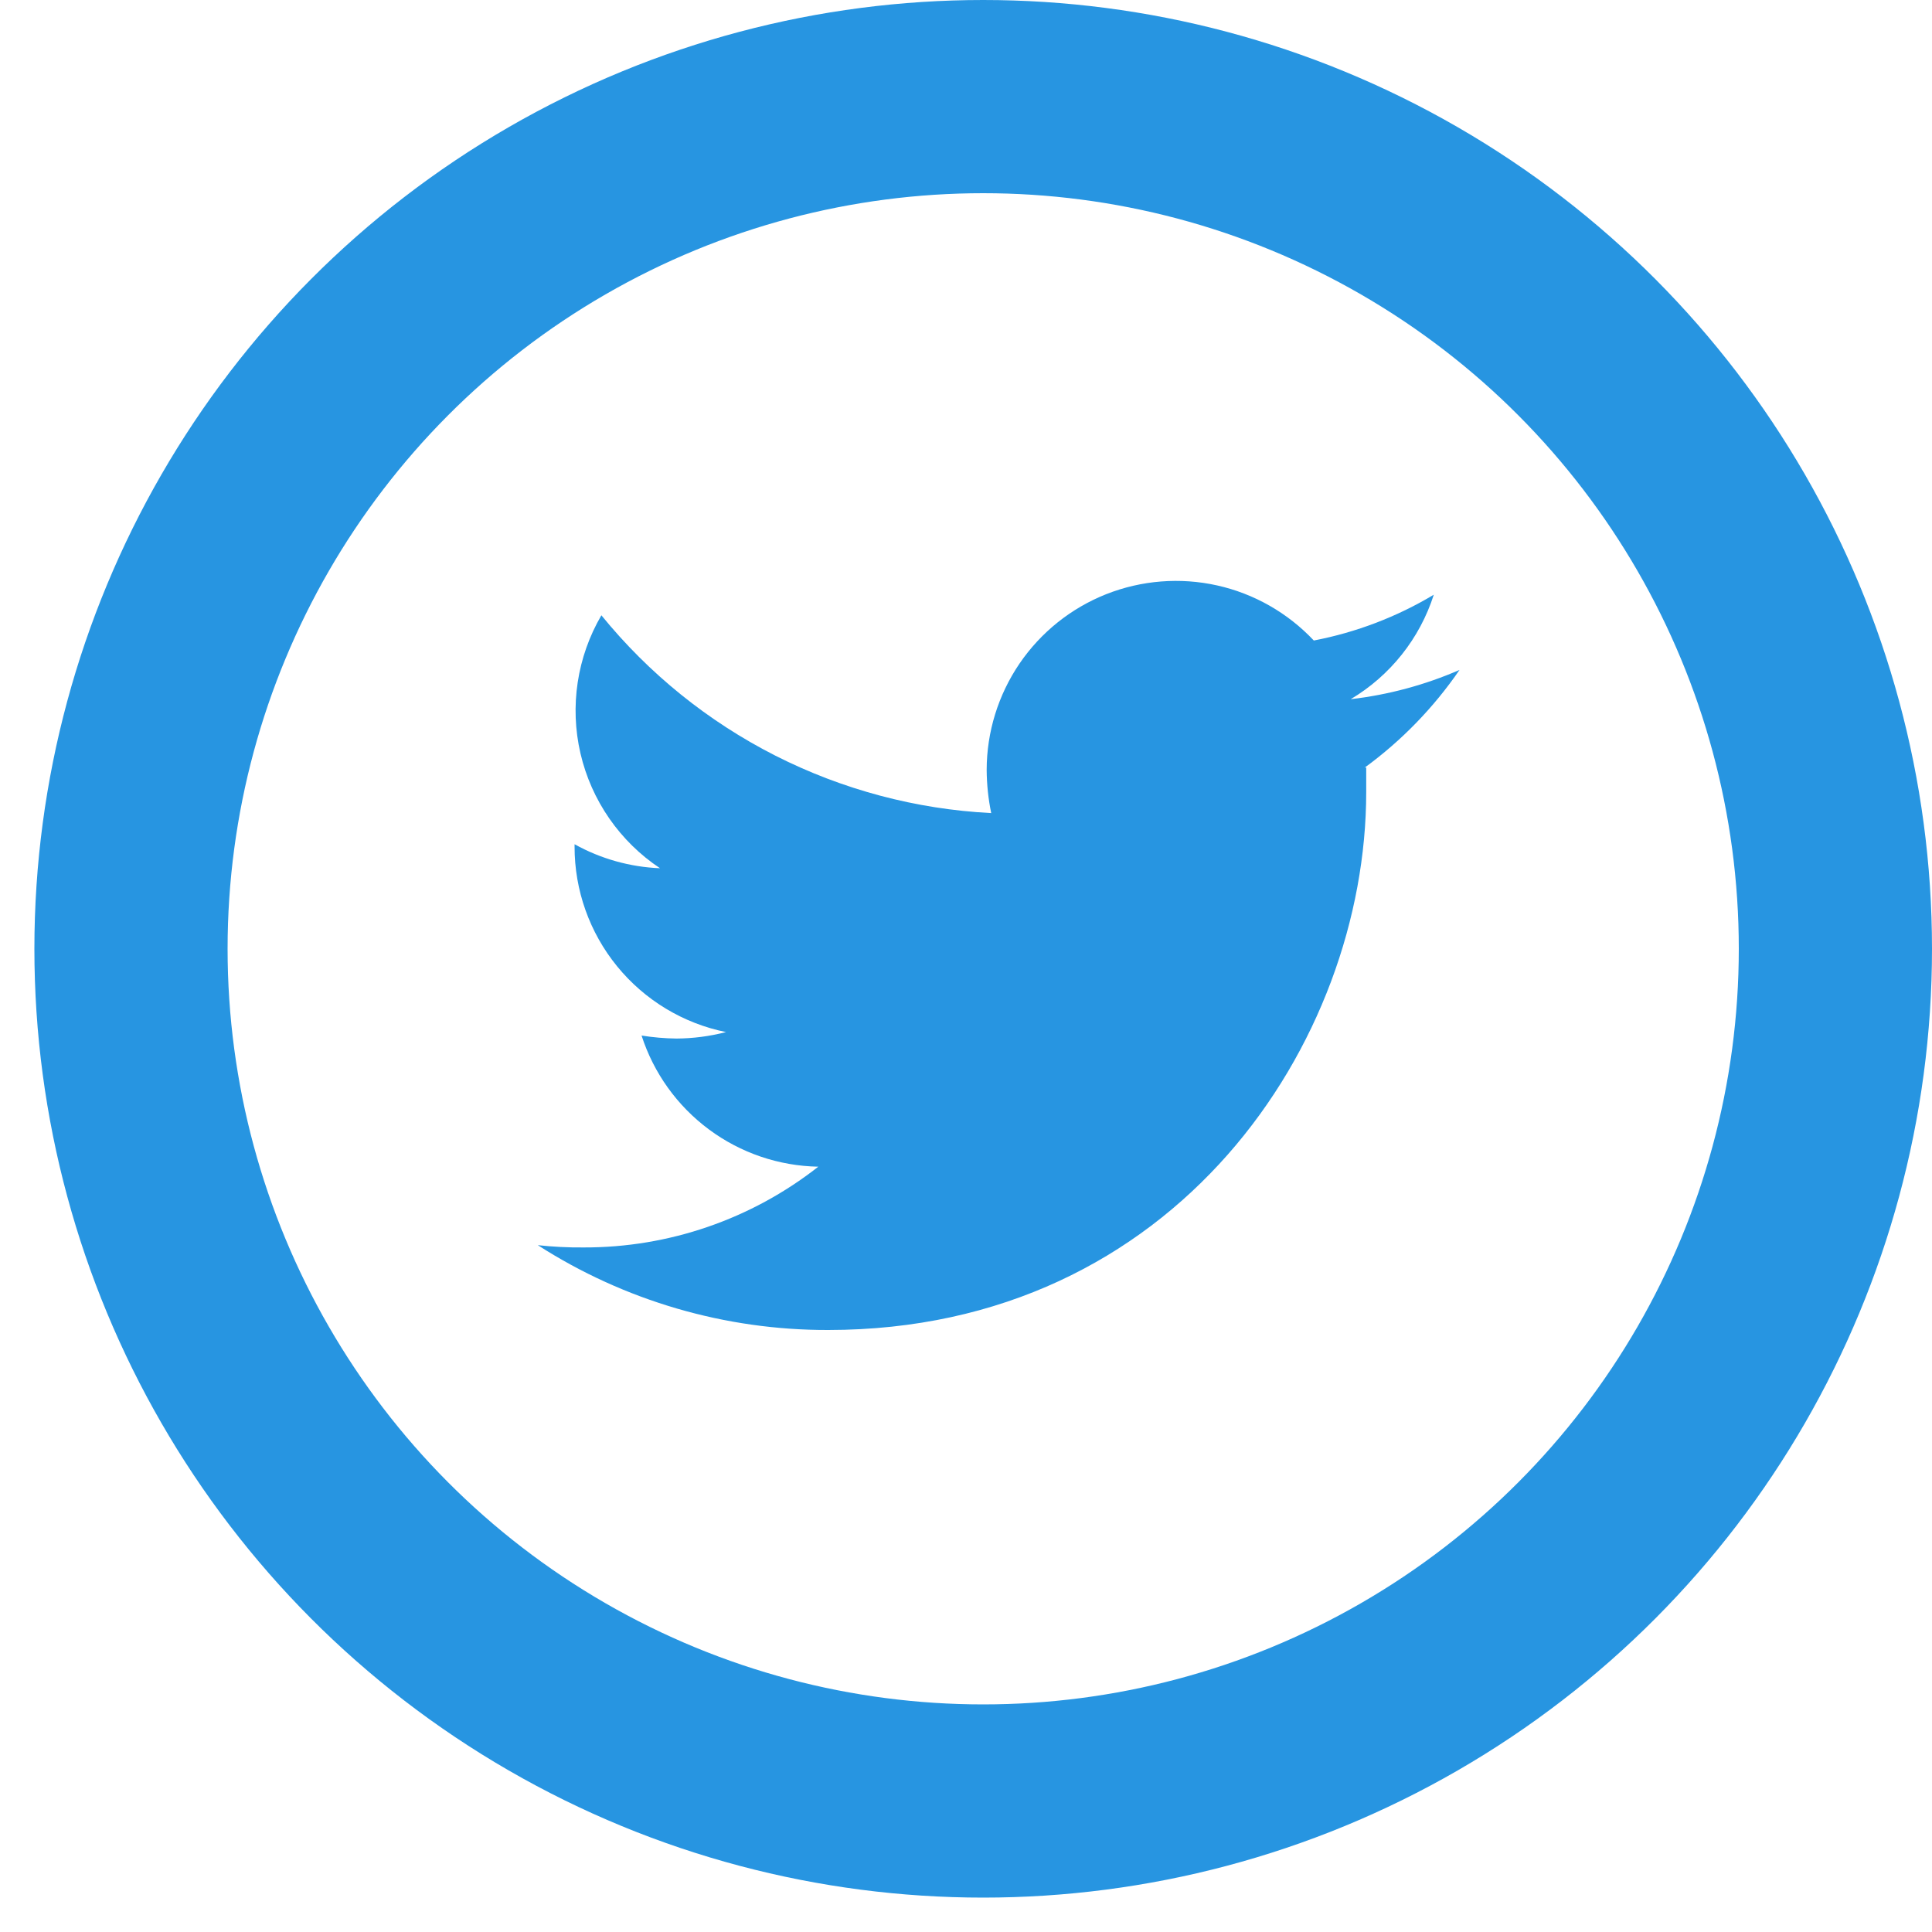 <svg width="40" height="40" viewBox="0 0 40 40" fill="none" xmlns="http://www.w3.org/2000/svg">
<circle cx="20.356" cy="19.644" r="17.644" stroke="#2795E1" stroke-width="4"/>
<path d="M28.286 15.889C28.286 16.059 28.286 16.228 28.286 16.398C28.286 21.574 24.346 27.536 17.148 27.536C15.016 27.541 12.929 26.932 11.135 25.78C11.45 25.814 11.766 25.83 12.083 25.827C13.845 25.832 15.557 25.243 16.942 24.155C16.125 24.14 15.334 23.871 14.678 23.384C14.022 22.897 13.534 22.218 13.283 21.44C13.522 21.478 13.763 21.499 14.004 21.502C14.351 21.5 14.696 21.455 15.032 21.368C14.146 21.189 13.349 20.708 12.777 20.007C12.206 19.307 11.894 18.43 11.896 17.526V17.479C12.438 17.781 13.045 17.951 13.665 17.976C12.833 17.423 12.244 16.572 12.018 15.599C11.792 14.625 11.947 13.602 12.451 12.739C13.434 13.948 14.661 14.938 16.051 15.644C17.441 16.349 18.965 16.755 20.522 16.834C20.461 16.54 20.43 16.24 20.428 15.94C20.429 15.155 20.666 14.389 21.107 13.74C21.549 13.091 22.175 12.59 22.905 12.301C23.635 12.013 24.435 11.95 25.201 12.121C25.967 12.292 26.663 12.69 27.201 13.261C28.078 13.093 28.919 12.772 29.685 12.313C29.395 13.22 28.783 13.989 27.965 14.476C28.742 14.386 29.501 14.182 30.218 13.87C29.682 14.651 29.018 15.335 28.254 15.893L28.286 15.889Z" fill="#2795E1"/>
</svg>
